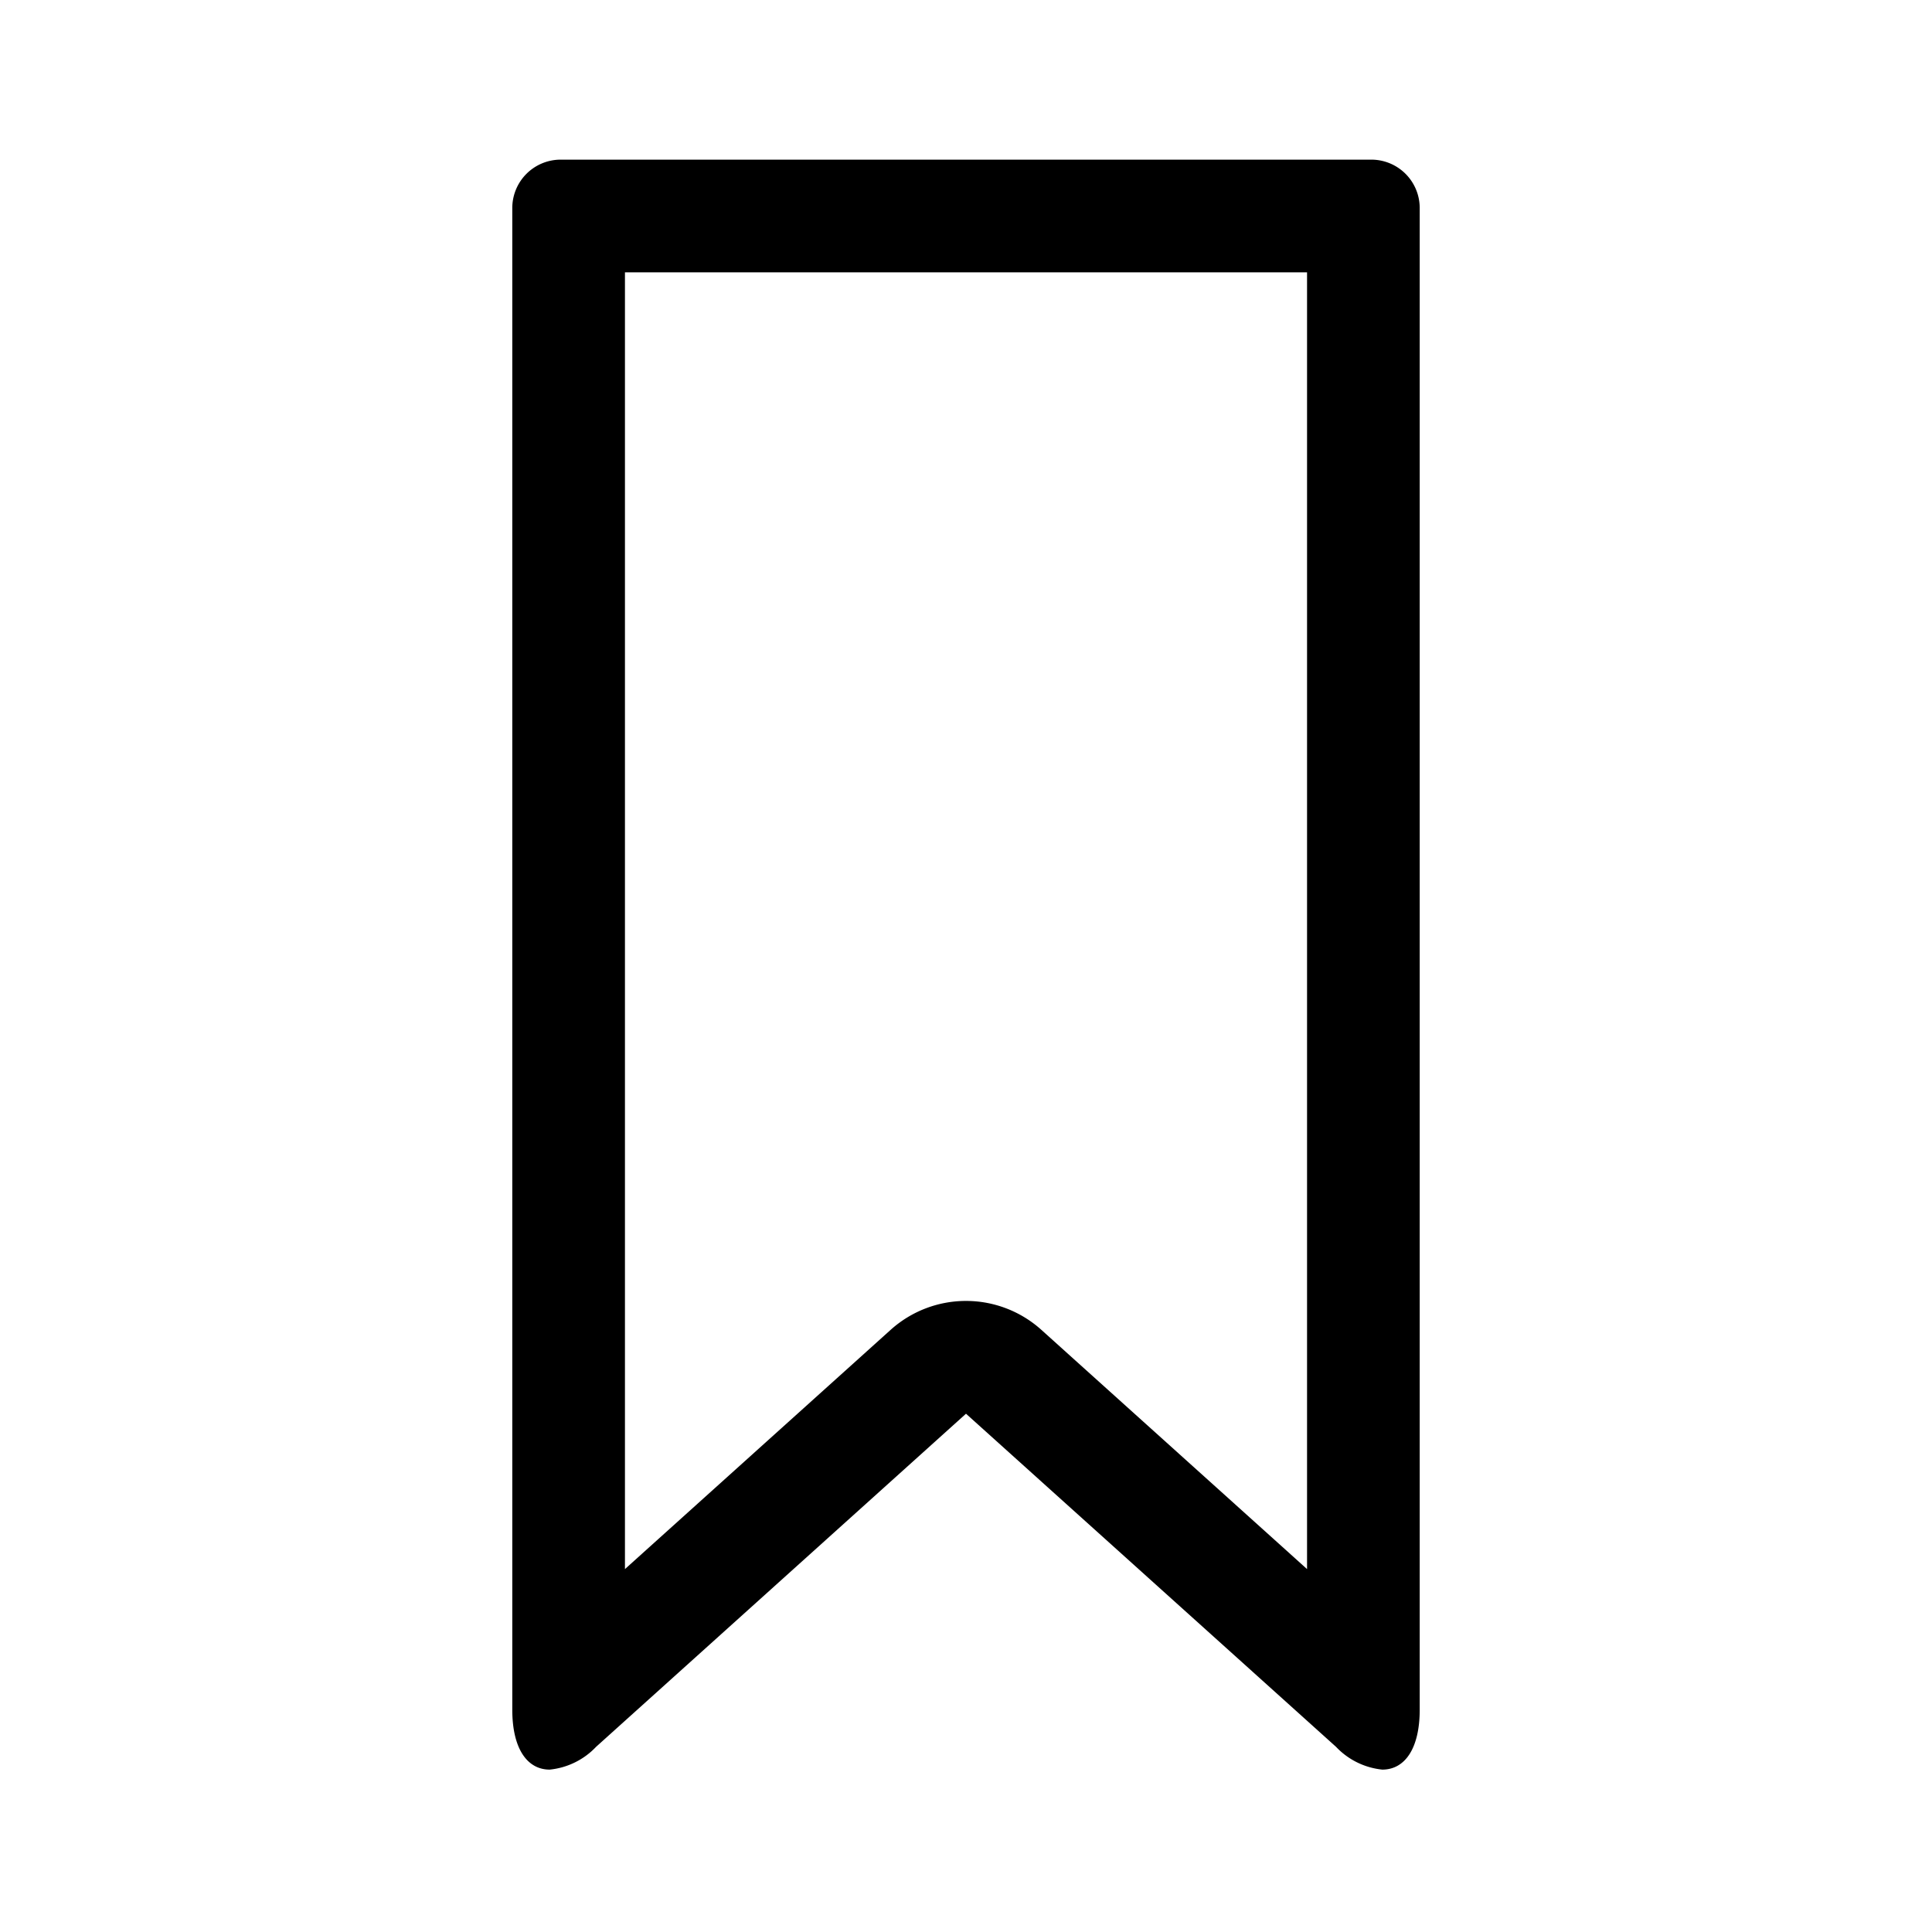 <?xml version="1.0" encoding="utf-8"?><!-- Скачано с сайта svg4.ru / Downloaded from svg4.ru -->
<svg fill="#000000" width="800px" height="800px" viewBox="-4.5 0 19 19" xmlns="http://www.w3.org/2000/svg" class="cf-icon-svg"><path d="M9.462 2.045v14.768c0 .383-.146.59-.368.59a.727.727 0 0 1-.455-.224L5 13.903l-3.638 3.276a.728.728 0 0 1-.456.224c-.222 0-.368-.207-.368-.59V2.045a.476.476 0 0 1 .475-.475h7.974a.476.476 0 0 1 .475.475zm-7.816.633v12.753l2.612-2.352a1.108 1.108 0 0 1 1.484 0l2.612 2.352V2.678z"/></svg>